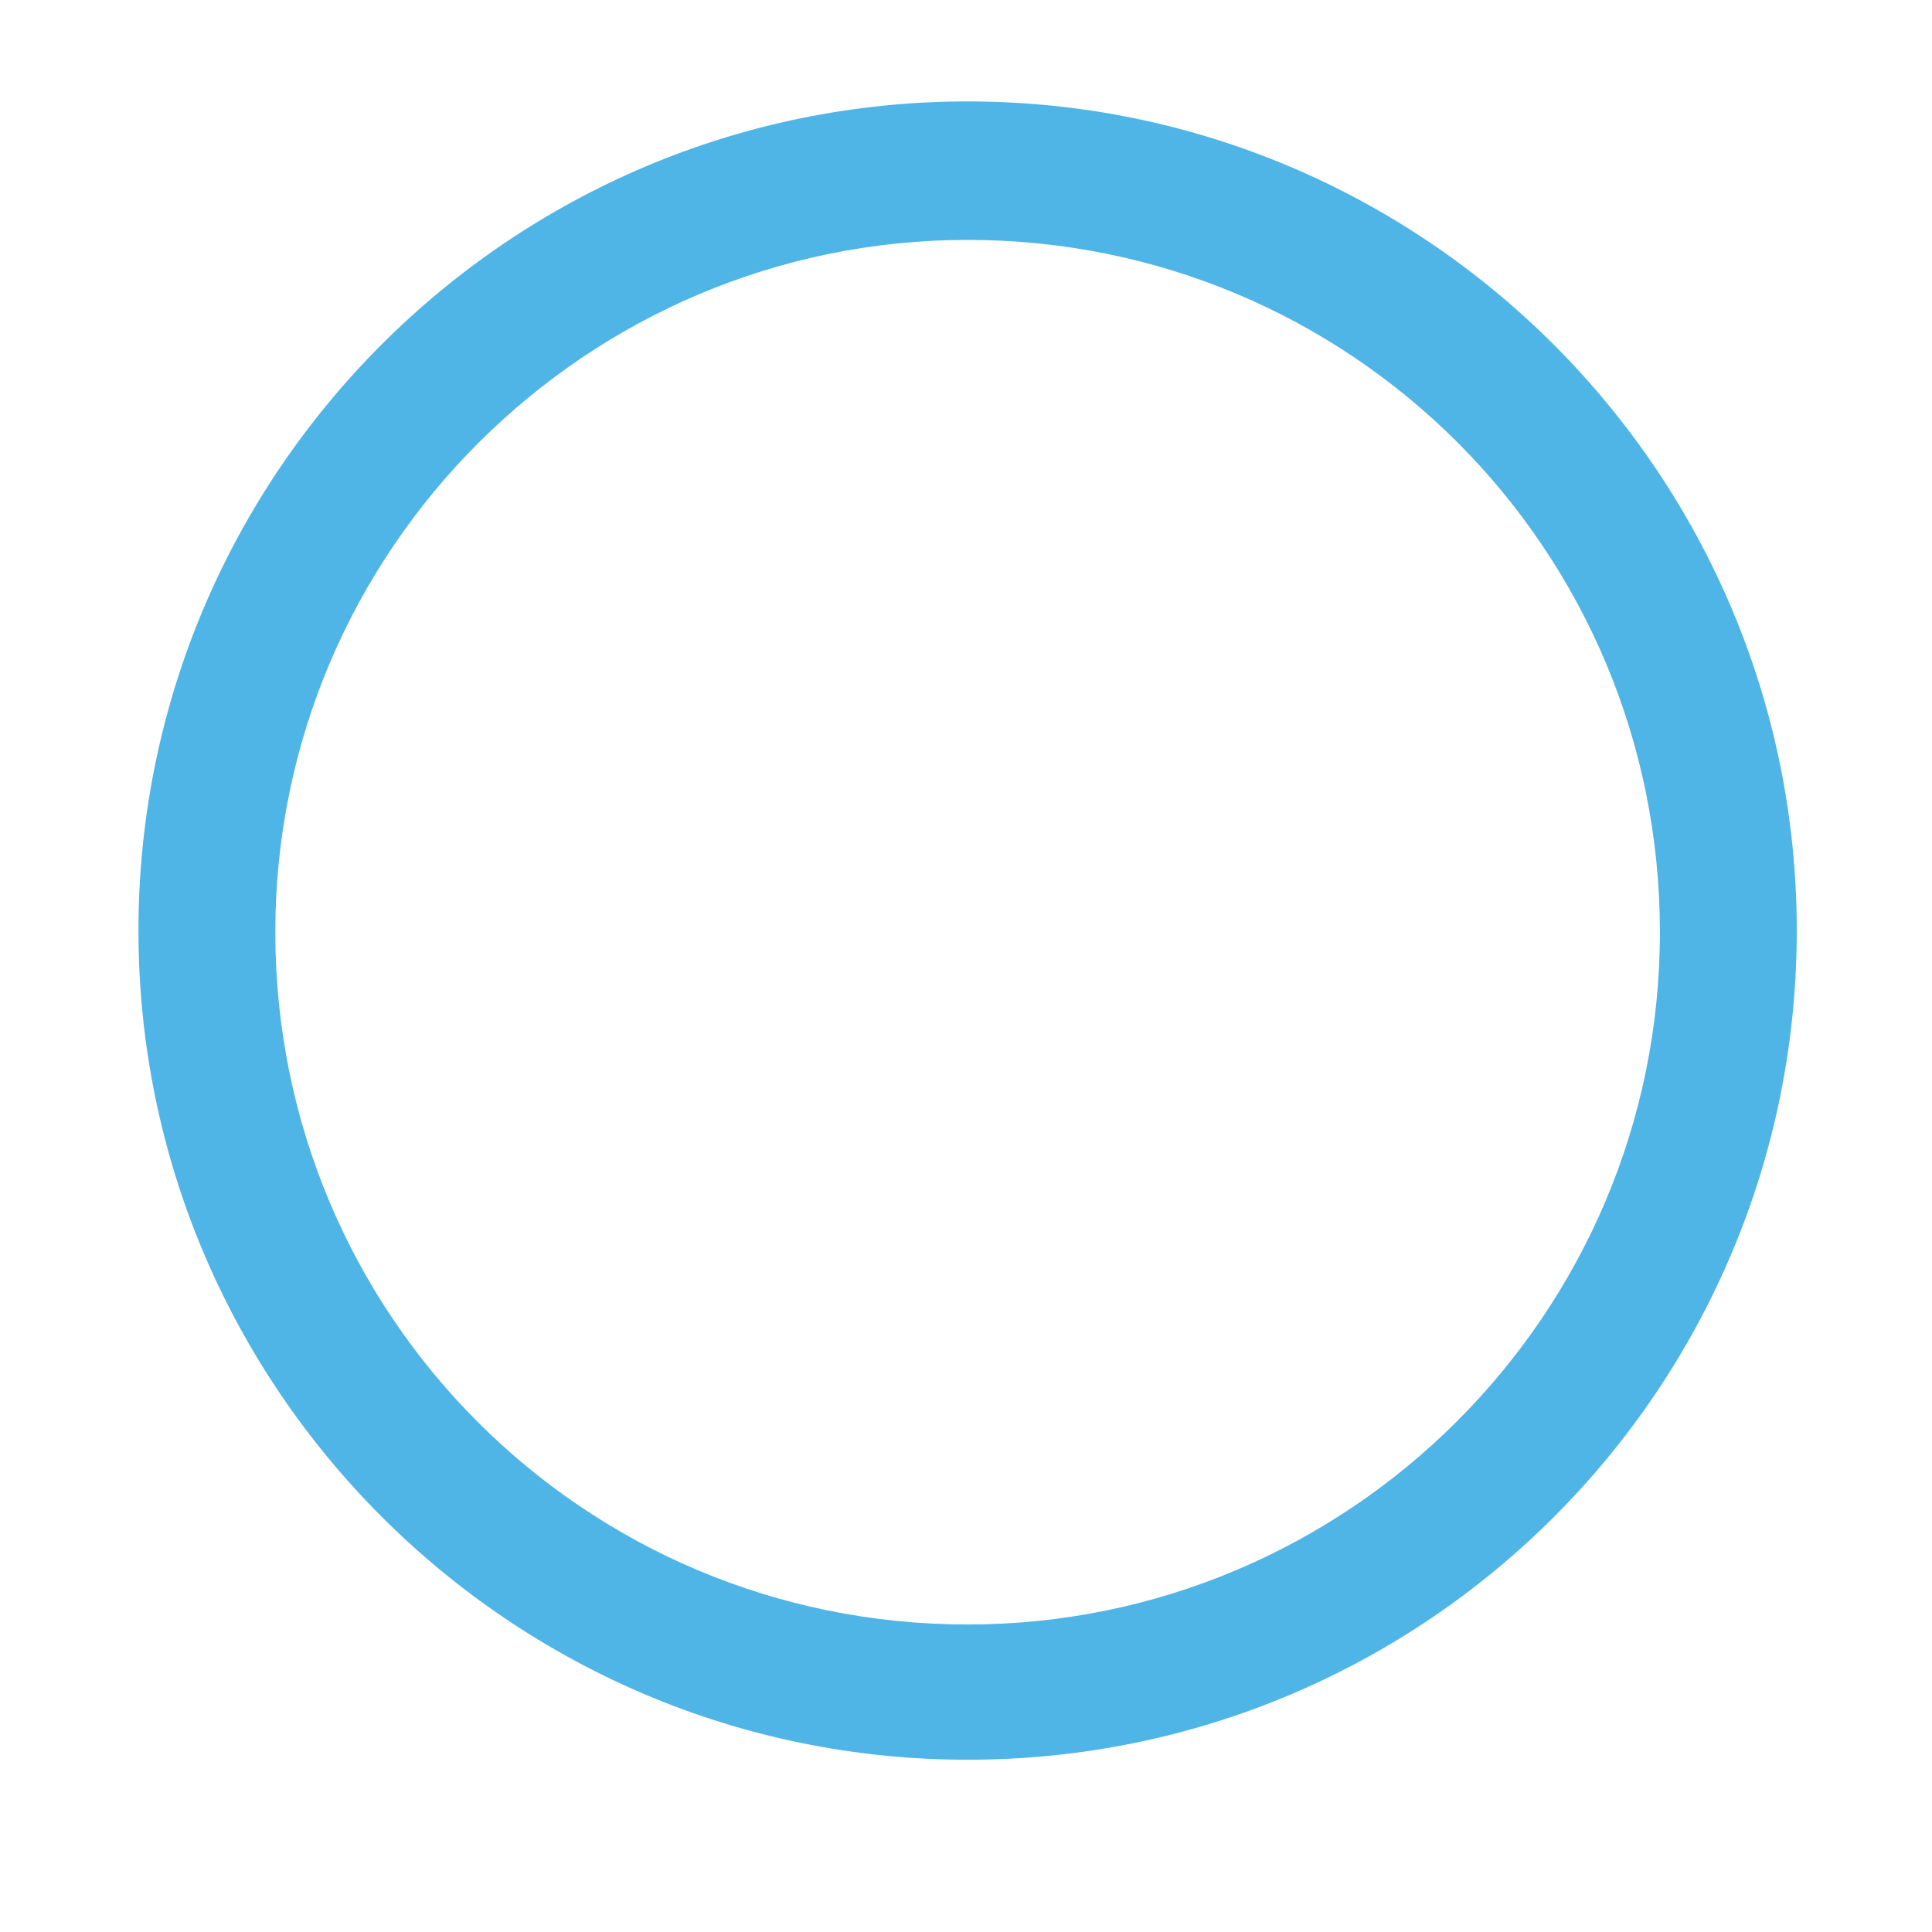 <?xml version="1.0" encoding="utf-8"?>
<!-- Generator: Adobe Illustrator 20.1.0, SVG Export Plug-In . SVG Version: 6.00 Build 0)  -->
<svg version="1.1" id="Слой_1" xmlns="http://www.w3.org/2000/svg" xmlns:xlink="http://www.w3.org/1999/xlink" x="0px" y="0px"
	 viewBox="0 0 120 120" style="enable-background:new 0 0 120 120;" xml:space="preserve">
<style type="text/css">
	.st0{fill:#4FB4E6;}
</style>
<path class="st0" d="M60.1,109.3c-28.4,0-51.5-23.1-51.5-51.5S31.7,6.3,60.1,6.3s51.5,23.1,51.5,51.5S88.6,109.3,60.1,109.3z
	 M60.1,14.9c-23.6,0-43,19.2-43,43s19.2,43,43,43c23.6,0,43-19.2,43-43S83.9,14.9,60.1,14.9z"/>
</svg>
